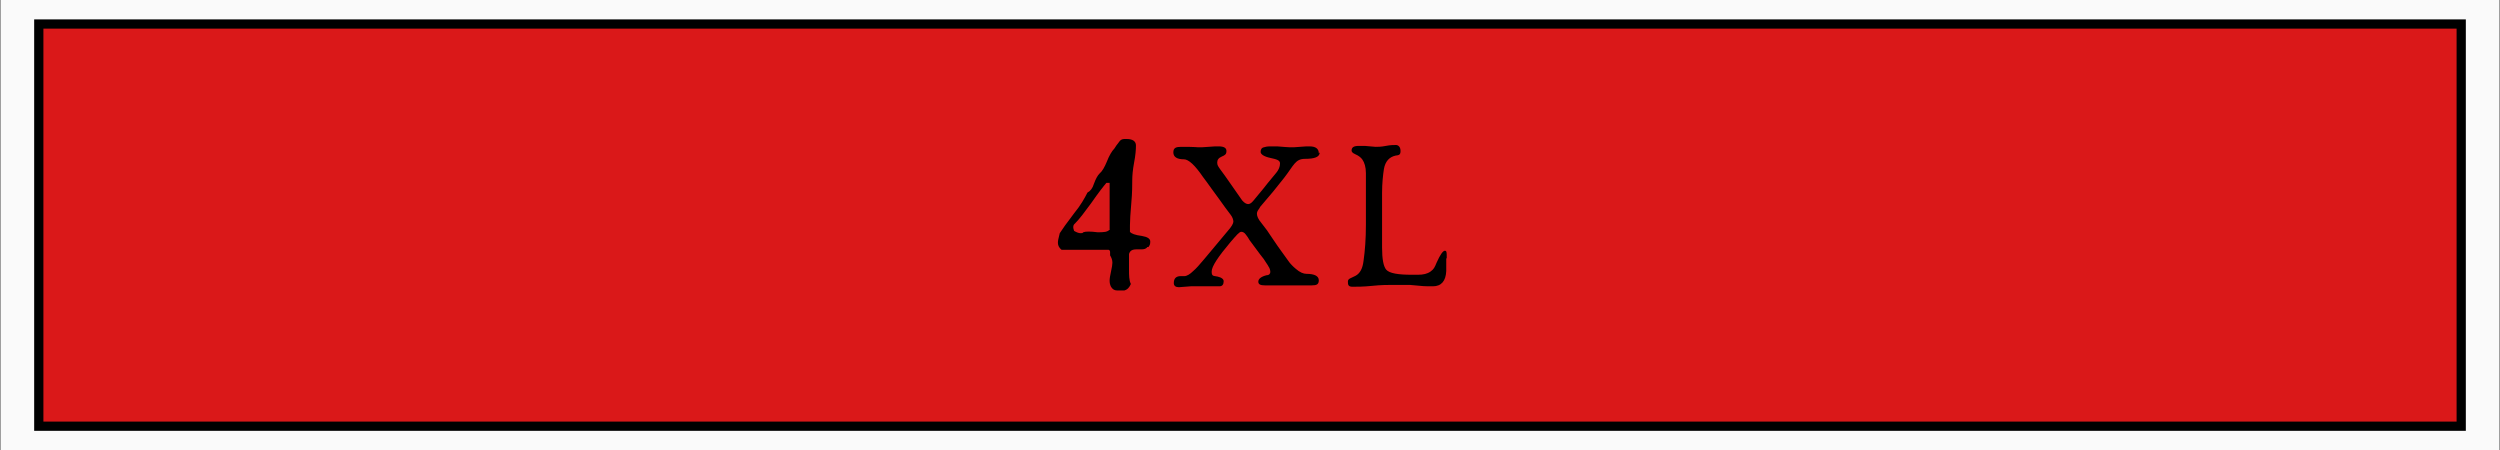 <svg viewBox="0 0 541.4 97.5" version="1.1" xmlns="http://www.w3.org/2000/svg" id="Capa_1">
  
  <rect x="0" y="0" width="541.4" height="97.5" fill="#333333" stroke="none"/>
  
  <defs>
    <style>
      .st0 {
        isolation: isolate;
      }

      .st1 {
        fill: #da1819;
        stroke: #000;
        stroke-miterlimit: 10;
        stroke-width: 2px;
      }

      .st2 {
        fill: #fafafa;
      }
    </style>
  </defs>
  <rect height="100" width="541.2" y="-1.2" x=".1" class="st2"></rect>
  <rect height="87.1" width="524.6" y="5.2" x="8.4" class="st1"></rect>
  <g class="st0">
    <g class="st0">
      <path d="M248.4,53.6c-.3.3-.7.4-1.2.4h-1.1c-.9,0-1.4.3-1.6,1v3.3c0,1.3,0,2.4.4,3.2-.3.7-.7,1.2-1.4,1.4h-1.6c-.6,0-1-.3-1.3-.8-.2-.4-.3-.8-.3-1.3s.1-1.1.3-2,.3-1.5.3-1.9c0-.6-.2-1.1-.5-1.6v-.7c0-.3-.1-.4-.3-.5h-1.8c-.6,0-1.7,0-3,0-1.3,0-2.3,0-2.9,0s-1.7,0-2.5,0c-.5-.4-.8-.9-.8-1.5s.1-.8.4-2.1c.5-.8,1.5-2.2,3.1-4.3,1.4-1.7,2.3-3.3,2.9-4.5.6-.3,1.1-.9,1.4-1.9.4-1.1.8-1.8,1.2-2.2.6-.5,1.1-1.4,1.6-2.6.5-1.3,1.1-2.3,1.6-2.8.3-.5.6-.9,1-1.4.3-.5.7-.7,1.2-.7h.5c1.3,0,2,.5,2,1.4s-.1,2.2-.4,3.7c-.3,1.6-.4,2.9-.4,3.8s0,2.8-.2,4.9c-.2,2.3-.3,3.9-.3,4.9v1.4c.3.4,1.1.7,2.6.9,1.2.2,1.8.6,1.8,1.2s-.1.8-.4,1.2h-.3ZM240.3,49.6v-10h-.7c-.6.7-1.7,2.1-3.3,4.4-1.4,1.9-2.5,3.4-3.5,4.4-.4.3-.5.8-.2,1.6.5.3,1,.5,1.4.5s.4,0,.6-.2c.5-.2,1.5-.2,3.1,0,1.3,0,2.2,0,2.7-.7h-.1Z"></path>
    </g>
  </g>
  <g class="st0">
    <g class="st0">
      <path d="M285.8,33c0,1-1.1,1.4-3.2,1.4s-2.4,1.4-4.5,4.1c-.9,1.1-1.7,2.1-2.4,3l-2.8,3.3c-.1.2-.2.4-.3.5-.3.4-.4.7-.4,1,0,.5.3,1.2.9,1.9.3.4.7.9,1.3,1.7.3.5,1.1,1.6,2.3,3.4.1.2.9,1.2,2.3,3.2.4.6,1,1.2,1.6,1.7.9.8,1.7,1.1,2.3,1.1,1.8,0,2.7.5,2.7,1.4s-.5,1.1-1.5,1.1h-10.2c-.9,0-1.4-.2-1.4-.8s.6-1.1,1.8-1.4c.6,0,.8-.4.8-.7s-.1-.8-.4-1.2c0,0-.2-.4-.5-.8-.3-.5-.7-1.1-1.3-1.8-1.4-1.9-2.2-3-2.3-3.1-.2-.4-.5-.8-.8-1.2s-.6-.6-1-.6-1,.7-2.3,2.2c-2.7,3.2-4.1,5.3-4.1,6.4s.4.9,1.3,1.1,1.3.6,1.3,1c0,.7-.3,1.1-.9,1.1h-6.2l-2.6.2c-.7,0-1.1-.3-1.1-.9,0-1,.5-1.5,1.5-1.5h.8c.5,0,1.2-.4,1.9-1.1.6-.5,1.4-1.4,2.4-2.6l5.1-6.1c.8-.9,1.2-1.6,1.2-2s-.2-1-.6-1.5c-.3-.4-.7-.9-1.2-1.6-.8-1.1-1.7-2.4-2.9-4-.7-1-1.3-1.8-1.9-2.6-1.7-2.5-3.1-3.8-4.1-3.8-1.5,0-2.3-.5-2.3-1.5s.6-1.2,1.7-1.2h1.5c1.2,0,2,.1,2.2.1.5,0,1.2,0,2.2-.1s1.7-.1,2.2-.1c1.1,0,1.7.3,1.7,1s-.3.9-1,1.2-1,.7-1,1.3.2.8.6,1.4c.6.8,1.4,1.9,2.5,3.5,1.3,1.9,2.1,3,2.3,3.3.5.6,1,.8,1.3.8s.7-.2,1.1-.7c.7-.9,1.8-2.1,3.1-3.8l1.9-2.3c.5-.6.8-1.3.8-2s-.7-.9-2.1-1.2-2.1-.8-2.1-1.3.2-.9.7-1c.3-.1.7-.2,1.4-.2h1.5c1.4.1,2.3.2,2.8.2s1.2,0,2.1-.1,1.7-.1,2.1-.1c1.3,0,2,.5,2,1.5l.2-.2Z"></path>
      <path d="M313.2,55.9v2.8c-.1,2.2-1.1,3.3-2.9,3.3s-2,0-5-.3c-1.7,0-2.9,0-3.8,0s-2.4,0-4.3.2-3.4.2-4.3.2-1-.4-1-1.1.6-.7,1.7-1.3c.9-.5,1.5-1.5,1.7-3.3.3-2.1.5-4.7.5-7.7v-11.2c0-1.3-.3-2.3-.8-3-.3-.4-.8-.8-1.5-1.1s-.8-.6-.8-.8c0-.7.5-1,1.5-1h1.4c1.3.1,2.1.2,2.3.2.5,0,1.2,0,2.2-.2s1.7-.2,2.2-.2,1,.4,1,1.3-.4.9-1.1,1c-1.3.3-2.2,1.2-2.5,2.9-.2,1.3-.4,3.1-.4,5.2v11.8c0,2.5.3,4.1.9,4.8.7.8,2.6,1.1,5.5,1.1s.4,0,.7,0h.7c1.1,0,2-.2,2.7-.7s.9-.9,1.3-1.9c.8-1.8,1.4-2.6,1.8-2.6s.4.4.4,1.3v.4Z"></path>
    </g>
  </g>
</svg>